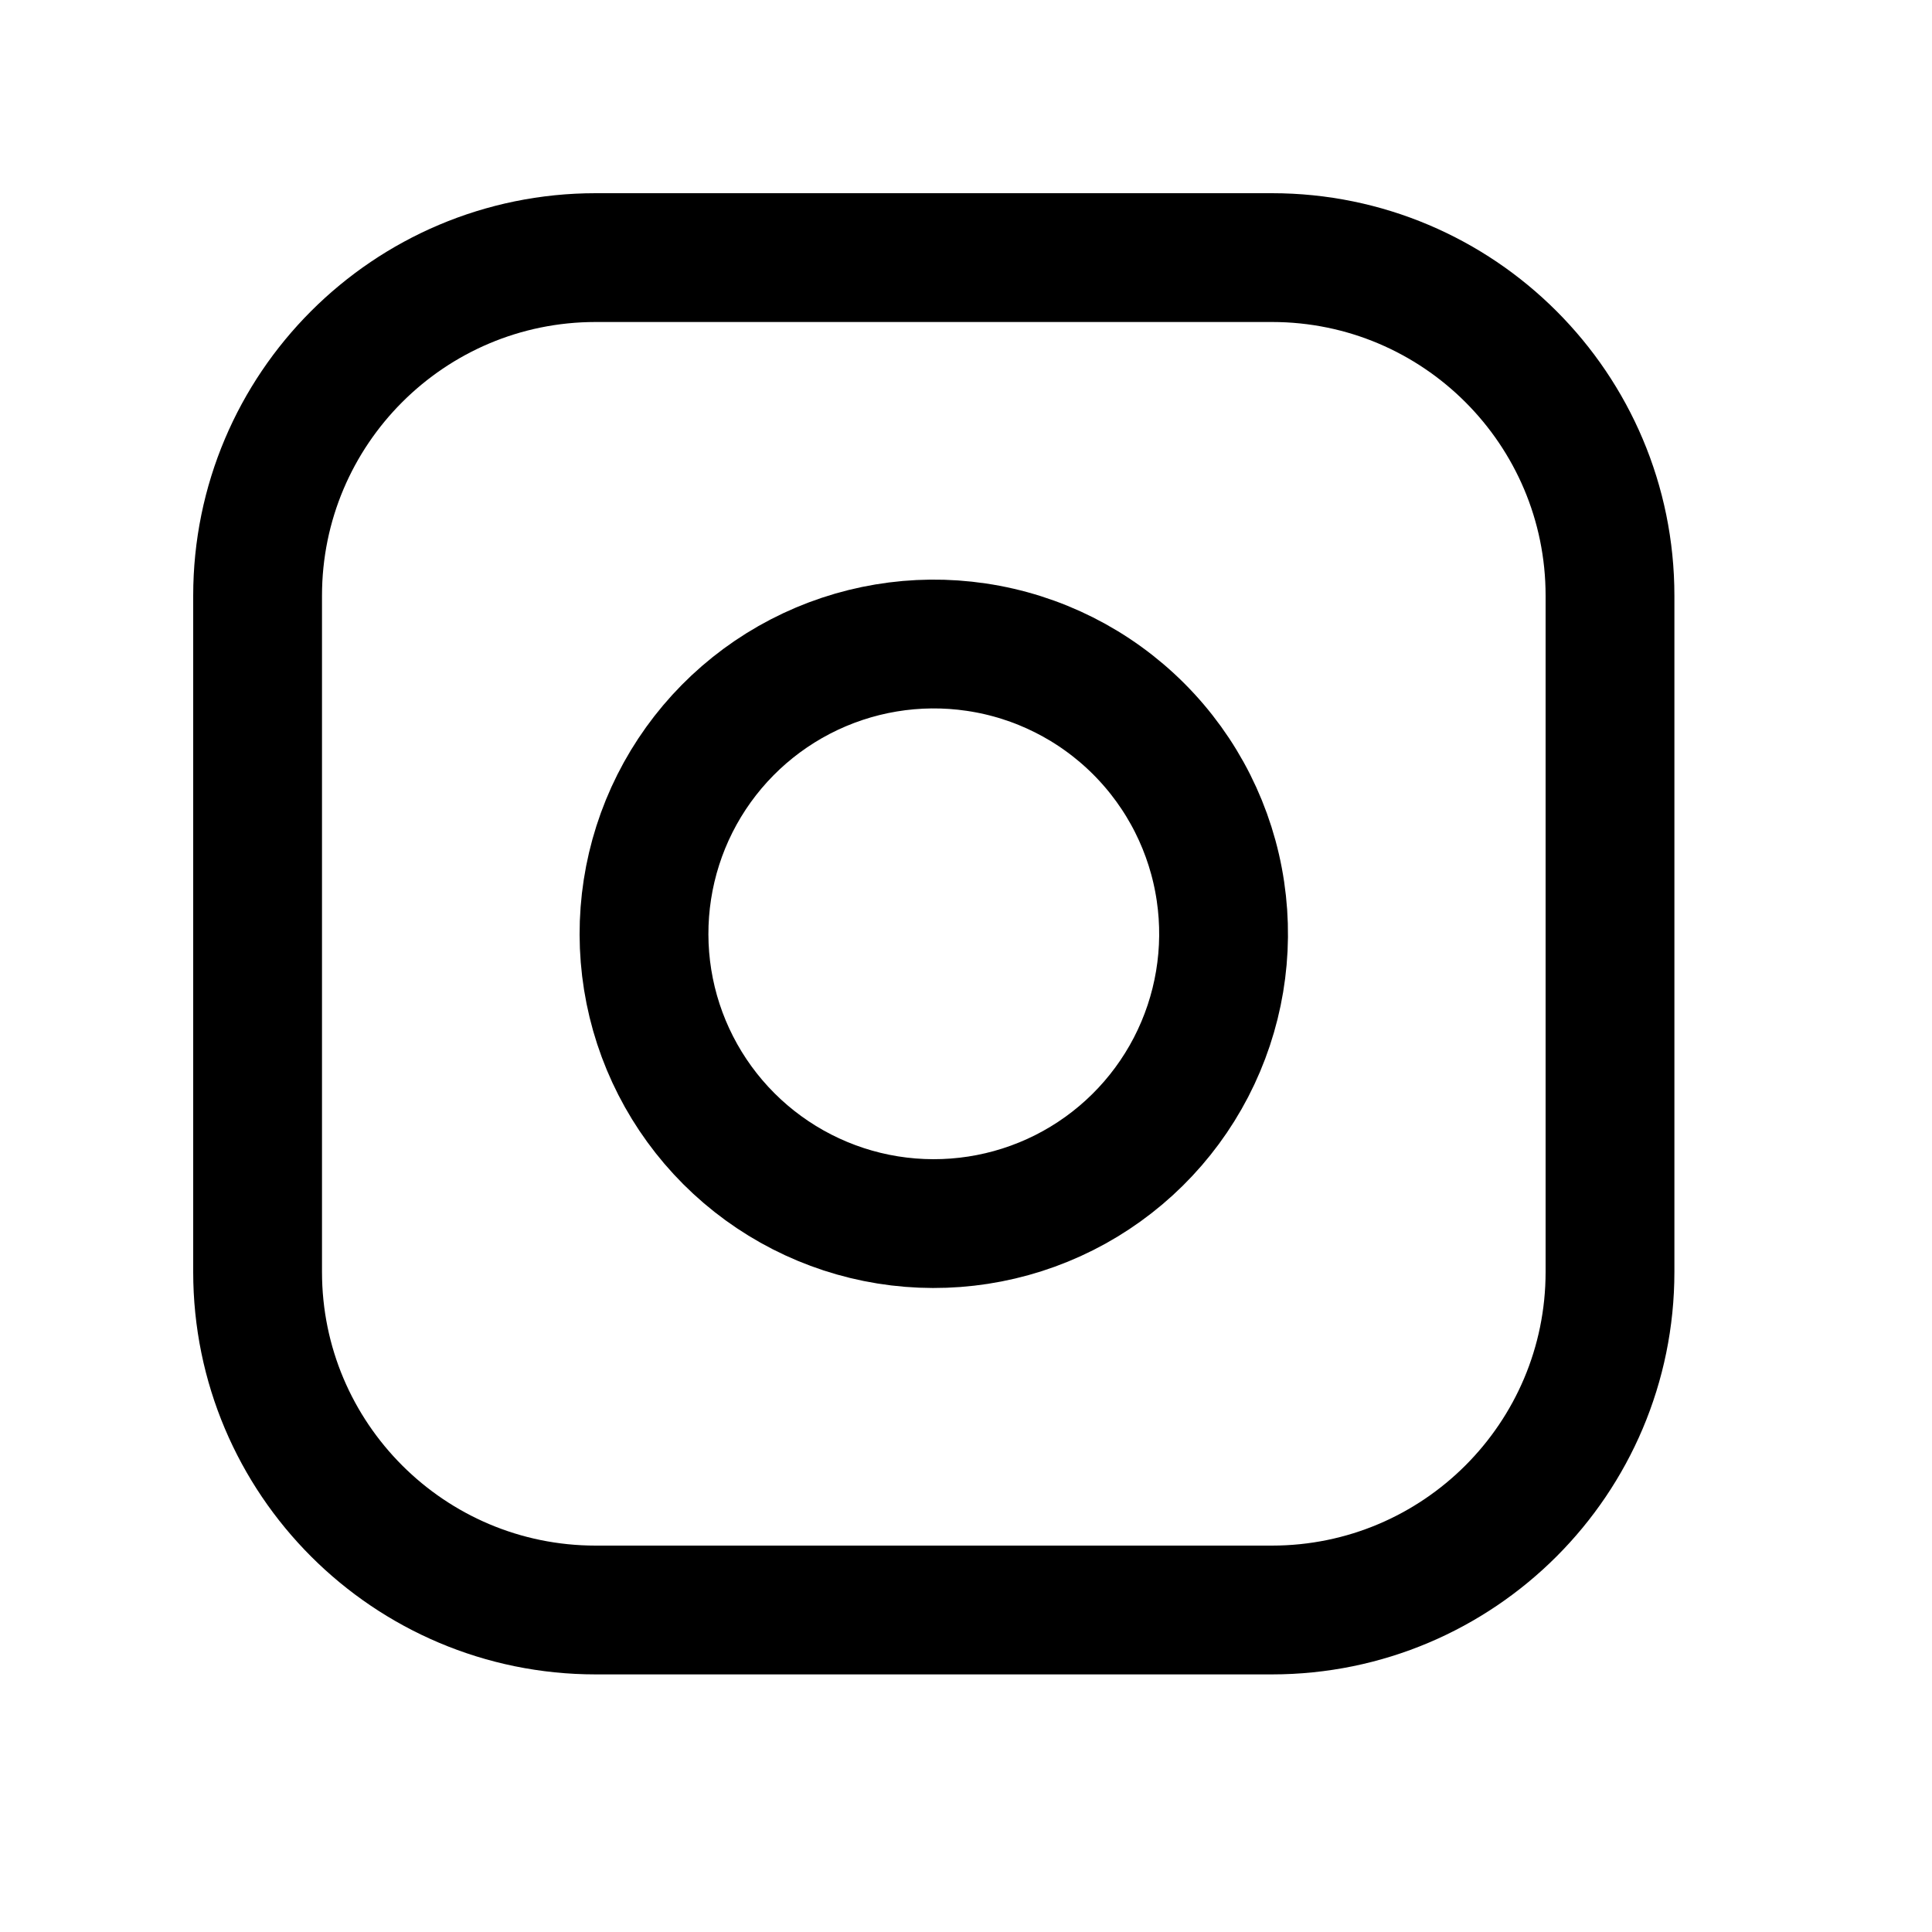 <svg width="30" height="30" viewBox="0 0 30 30" fill="none" xmlns="http://www.w3.org/2000/svg">
<g id="icon/Sns">
<g id="Group 1597881670">
<path id="Vector" d="M19.75 4H9.25C6.351 4 4 6.351 4 9.25V19.75C4 22.649 6.351 25 9.25 25H19.75C22.649 25 25 22.649 25 19.75V9.25C25 6.351 22.649 4 19.75 4Z" stroke="black" stroke-width="2" stroke-linecap="round" stroke-linejoin="round"/>
<path id="Vector_2" d="M18.951 13.84C19.09 14.776 18.93 15.732 18.494 16.573C18.058 17.413 17.369 18.094 16.523 18.52C15.678 18.945 14.72 19.093 13.785 18.943C12.851 18.793 11.987 18.351 11.318 17.682C10.649 17.013 10.207 16.149 10.057 15.215C9.907 14.28 10.055 13.322 10.48 12.477C10.906 11.631 11.587 10.942 12.427 10.506C13.268 10.07 14.224 9.91 15.16 10.049C16.115 10.19 16.999 10.635 17.682 11.318C18.365 12.001 18.81 12.885 18.951 13.84Z" stroke="black" stroke-width="2" stroke-linecap="round" stroke-linejoin="round"/>
</g>
</g>
</svg>
